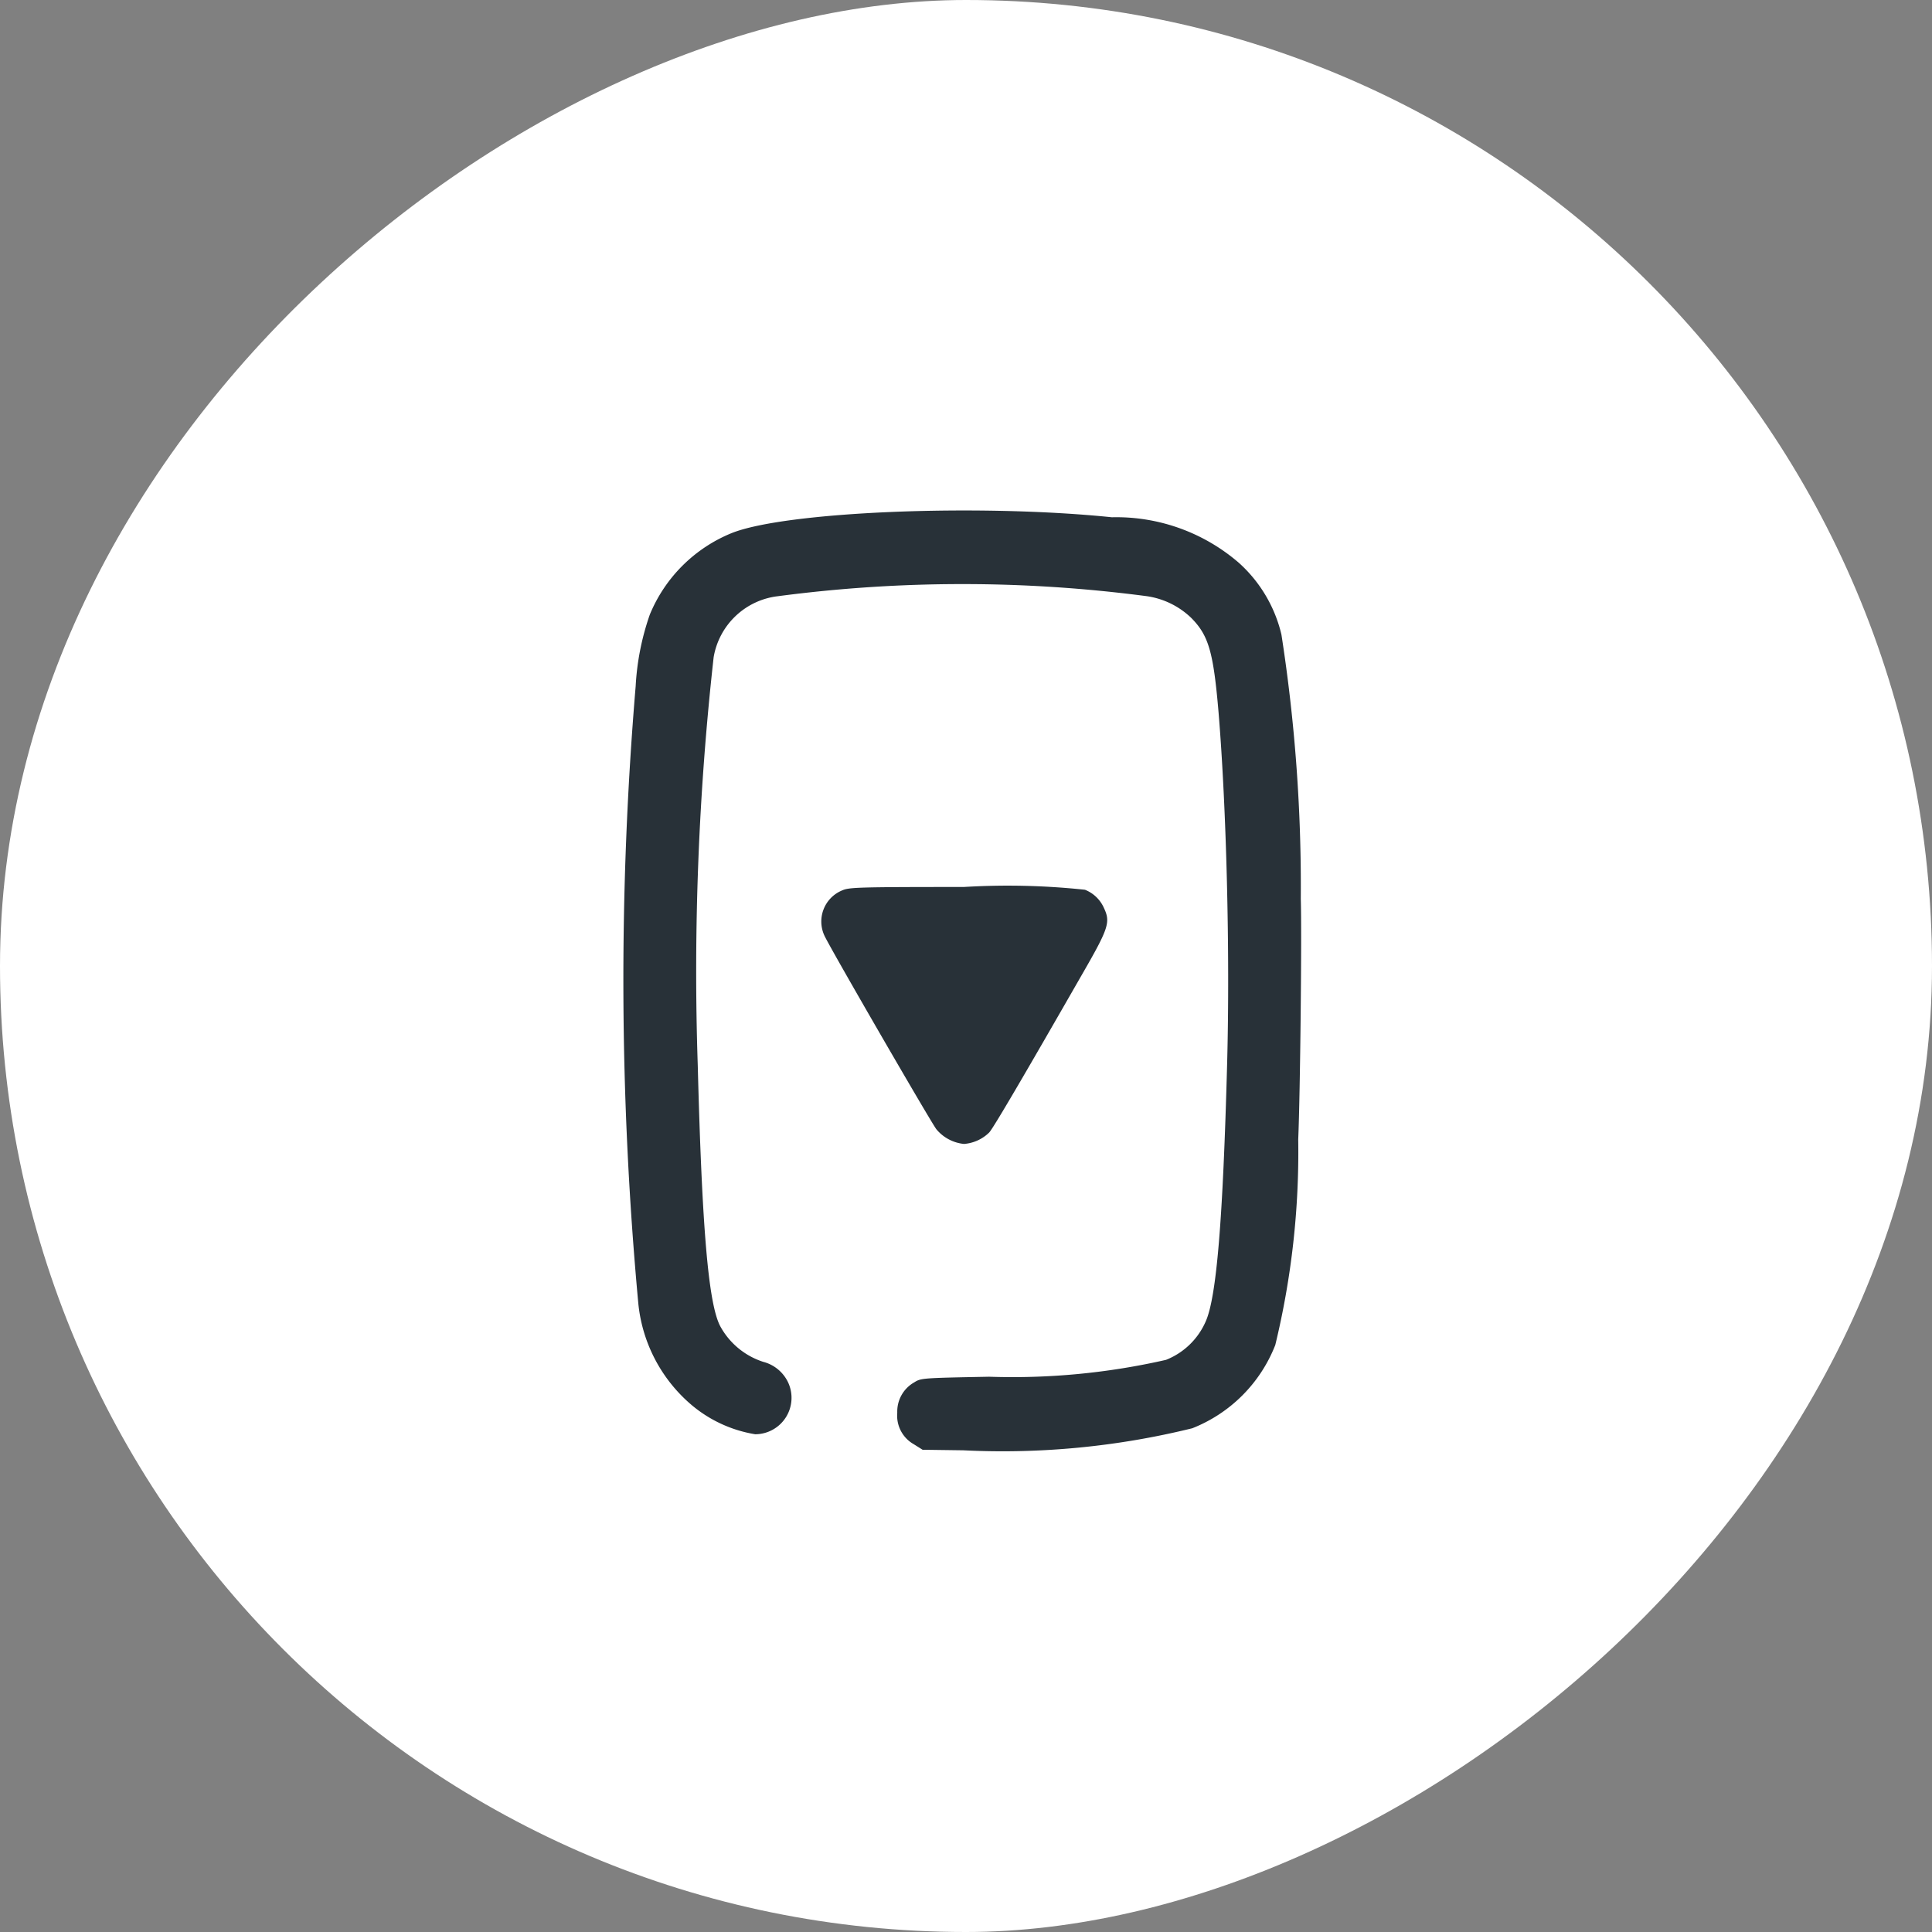 <svg xmlns="http://www.w3.org/2000/svg" width="49" height="49" viewBox="0 0 49 49">
  <rect x="0" y="0" width="49" height="49" fill="#808080" stroke="none"/>
  <g id="Youtube" transform="translate(49.316 0.42) rotate(90)">
    <rect id="Rectangle_21" data-name="Rectangle 21" width="49" height="49" rx="24.5" transform="translate(-0.42 0.316)" fill="#fff"/>
    <g id="Group" transform="translate(12.527 16.316)">
      <path id="Path_7" data-name="Path 7" d="M9.852.009A41.6,41.6,0,0,0,3.147.5a3.537,3.537,0,0,0-1.82,1.08A4.752,4.752,0,0,0,.172,4.8C-.177,8.2.028,13.1.577,14.452A3.789,3.789,0,0,0,2.64,16.519a6.551,6.551,0,0,0,1.816.359A89.1,89.1,0,0,0,20.1,16.812a3.879,3.879,0,0,0,2.589-1.355,3.335,3.335,0,0,0,.74-1.611.924.924,0,0,0-1.336-.824.964.964,0,0,0-.5.619,1.906,1.906,0,0,1-.908,1.094c-.577.3-2.491.461-6.607.568A71.842,71.842,0,0,1,3.72,14.9a1.874,1.874,0,0,1-1.546-1.63,35.78,35.78,0,0,1,0-9.359,2.047,2.047,0,0,1,.549-1.122c.447-.442.857-.563,2.393-.694,2.416-.2,6.053-.293,8.874-.219,4.018.107,5.964.27,6.579.545a1.834,1.834,0,0,1,.973,1.006,17.533,17.533,0,0,1,.428,4.488c.033,1.7.033,1.723.144,1.9a.849.849,0,0,0,.768.428.831.831,0,0,0,.8-.419l.14-.223.014-1.029a20.119,20.119,0,0,0-.559-5.811A3.73,3.73,0,0,0,21.166.656,20.806,20.806,0,0,0,15.951.074C14.769.023,10.7-.019,9.852.009Z" transform="translate(0 0)" fill="#283138"/>
      <path id="Path_8" data-name="Path 8" d="M5.536,2.657a.879.879,0,0,0-.466.484A18.442,18.442,0,0,0,5,6.214c0,2.719.009,2.91.088,3.087a.852.852,0,0,0,1.145.447c.3-.135,4.731-2.7,4.912-2.84a1.045,1.045,0,0,0,.372-.7,1.022,1.022,0,0,0-.289-.638c-.1-.1-1.532-.936-4.009-2.356C6.043,2.536,5.894,2.49,5.536,2.657Z" transform="translate(4.549 2.343)" fill="#283138"/>
    </g>
  </g>
</svg>
